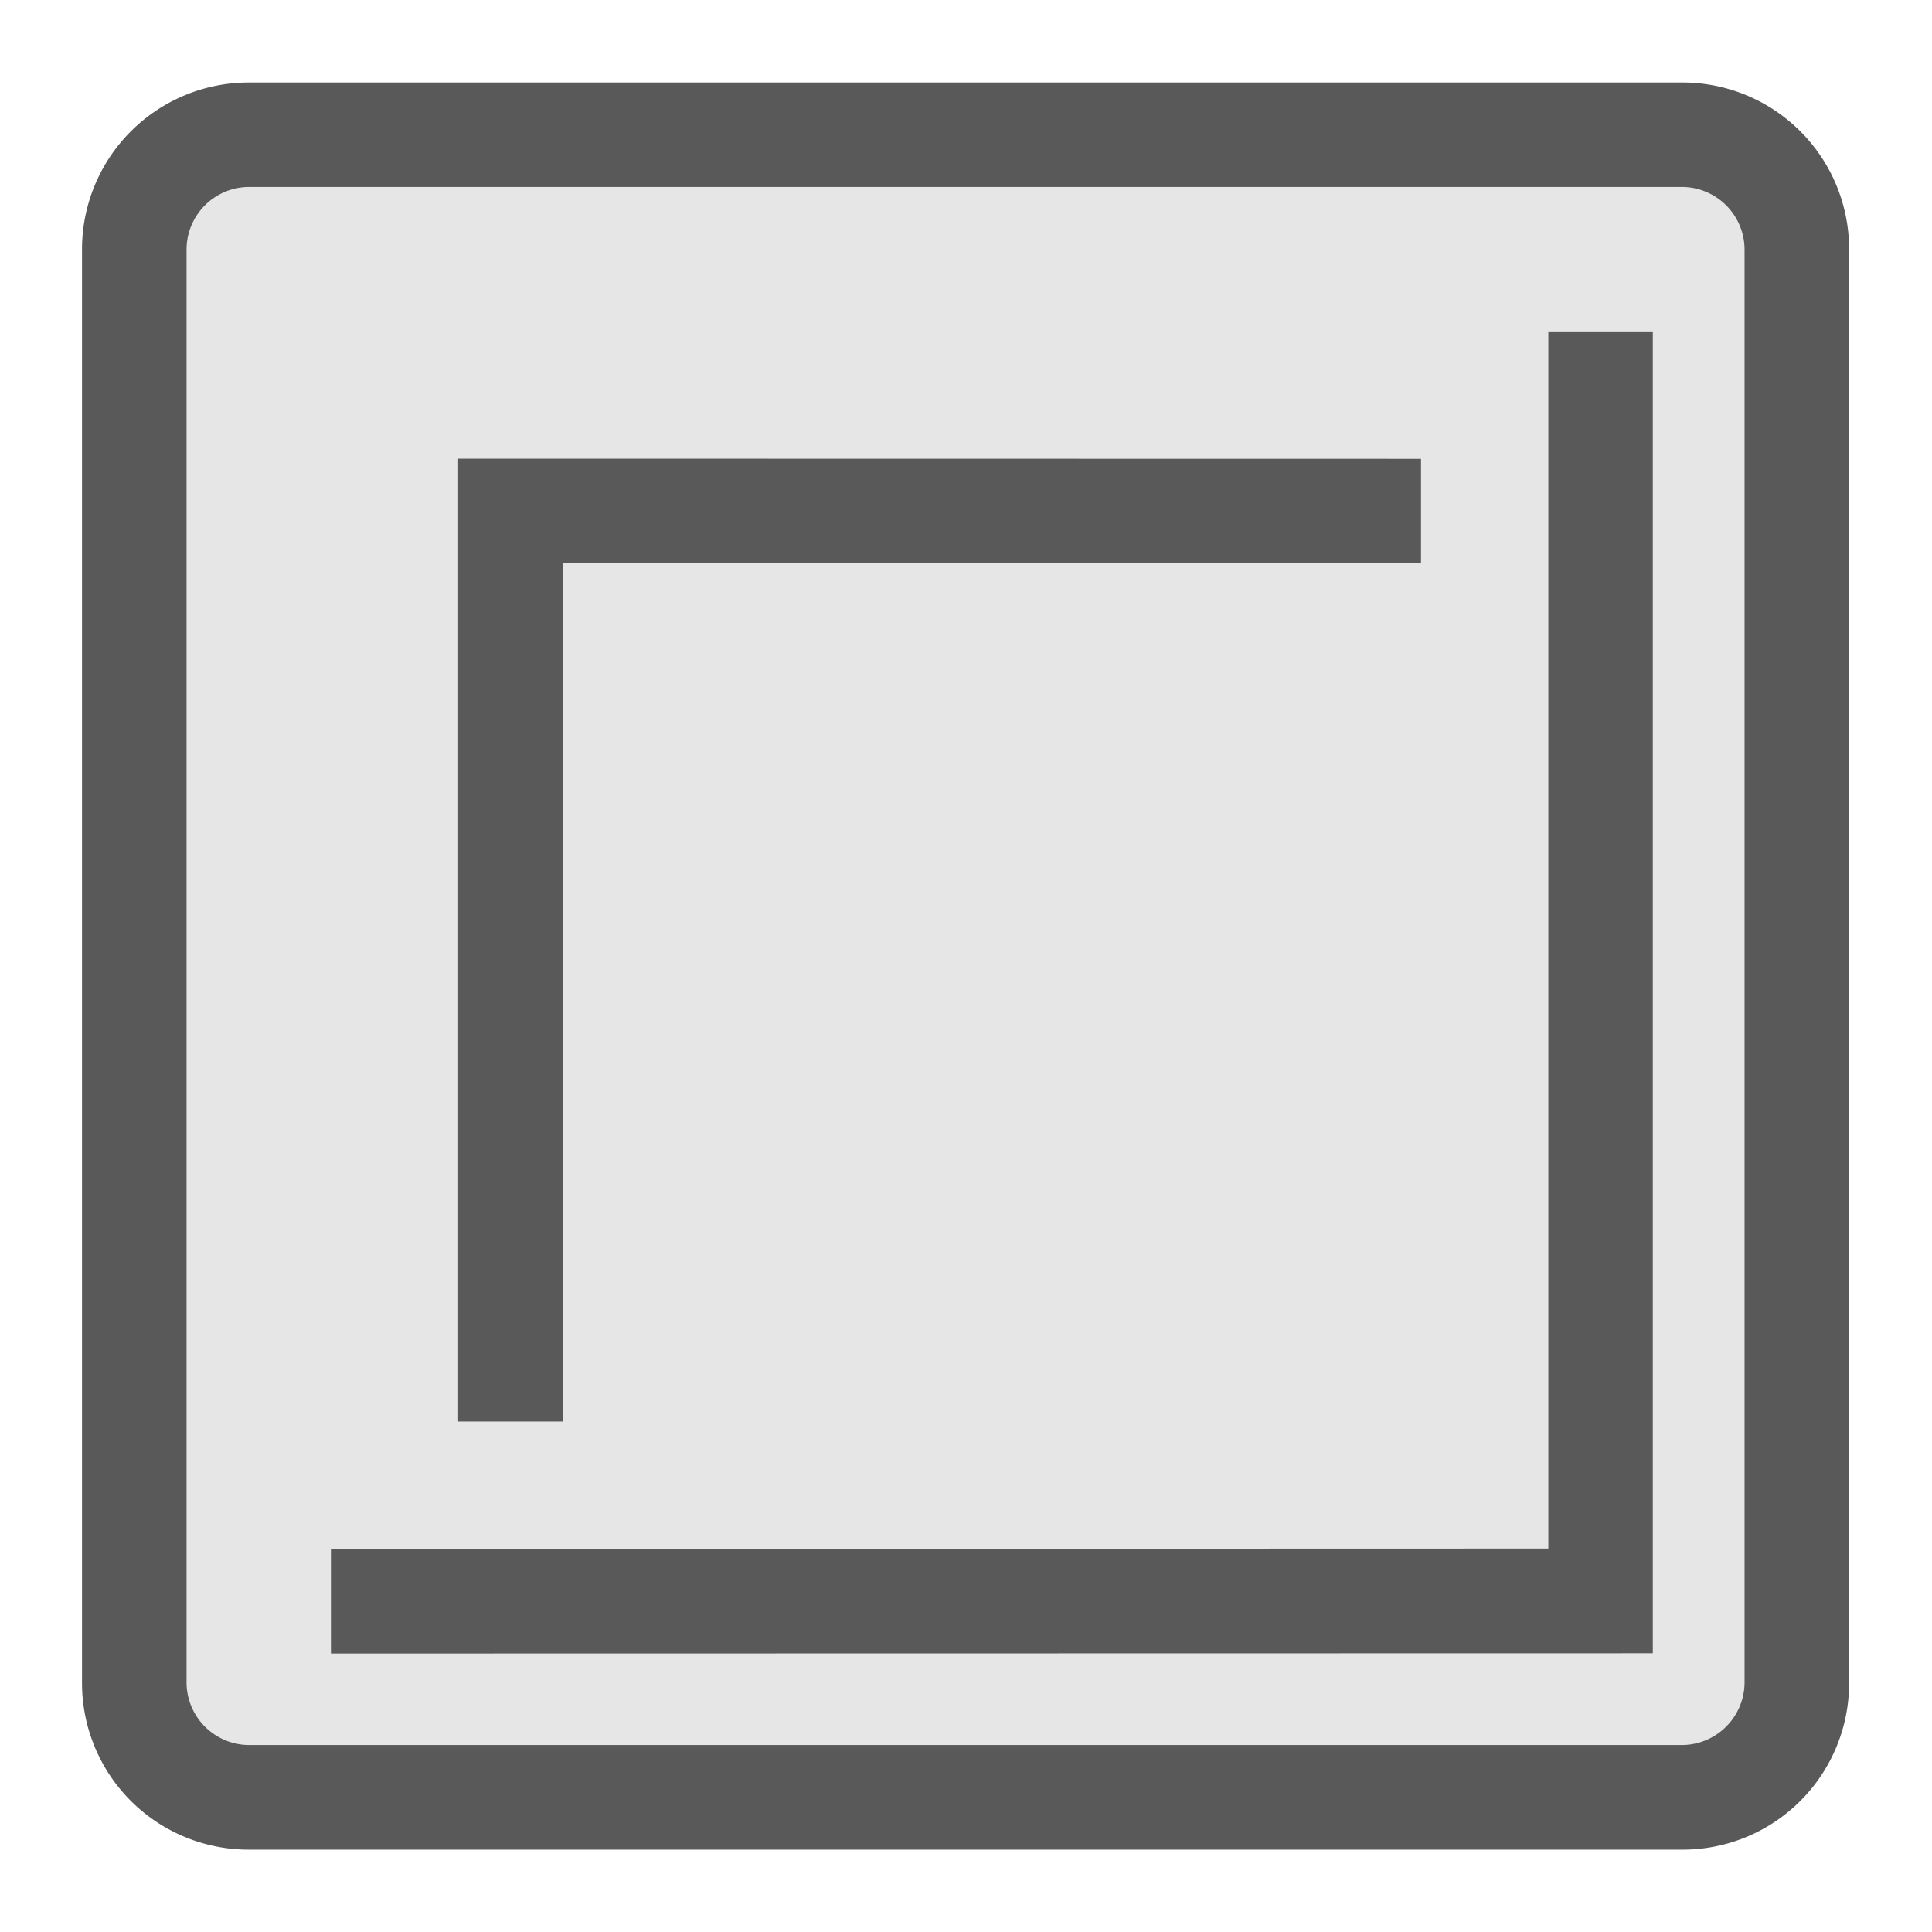 <svg xmlns="http://www.w3.org/2000/svg" width="32" height="32" viewBox="0 0 32 32">
    <defs>
        <clipPath id="a">
            <path d="M0 24h24V0H0z"/>
        </clipPath>
    </defs>
    <g clip-path="url(#a)" transform="matrix(1.333 0 0 -1.333 0 32)">
        <path fill="#595959" d="M3.086 1.023a2.07 2.07 0 0 0-2.067 2.065v17.826a2.072 2.072 0 0 0 2.067 2.067H20.91a2.07 2.07 0 0 0 2.066-2.067V3.088a2.068 2.068 0 0 0-2.066-2.065z"/>
        <path fill="#e6e6e6" d="M2.318 20.914V3.09a.78.78 0 0 1 .768-.767H20.91a.781.781 0 0 1 .767.767v17.825a.78.78 0 0 1-.767.768H3.086a.779.779 0 0 1-.768-.768"/>
        <path fill="#595959" d="M4.112 4.76l15.127.004v15.124h1.298V3.463L4.112 3.46z"/>
        <path fill="#595959" d="M5.693 6.343v11.964l11.964-.002v-1.298H6.993V6.343h.002z"/>
    </g>
</svg>

